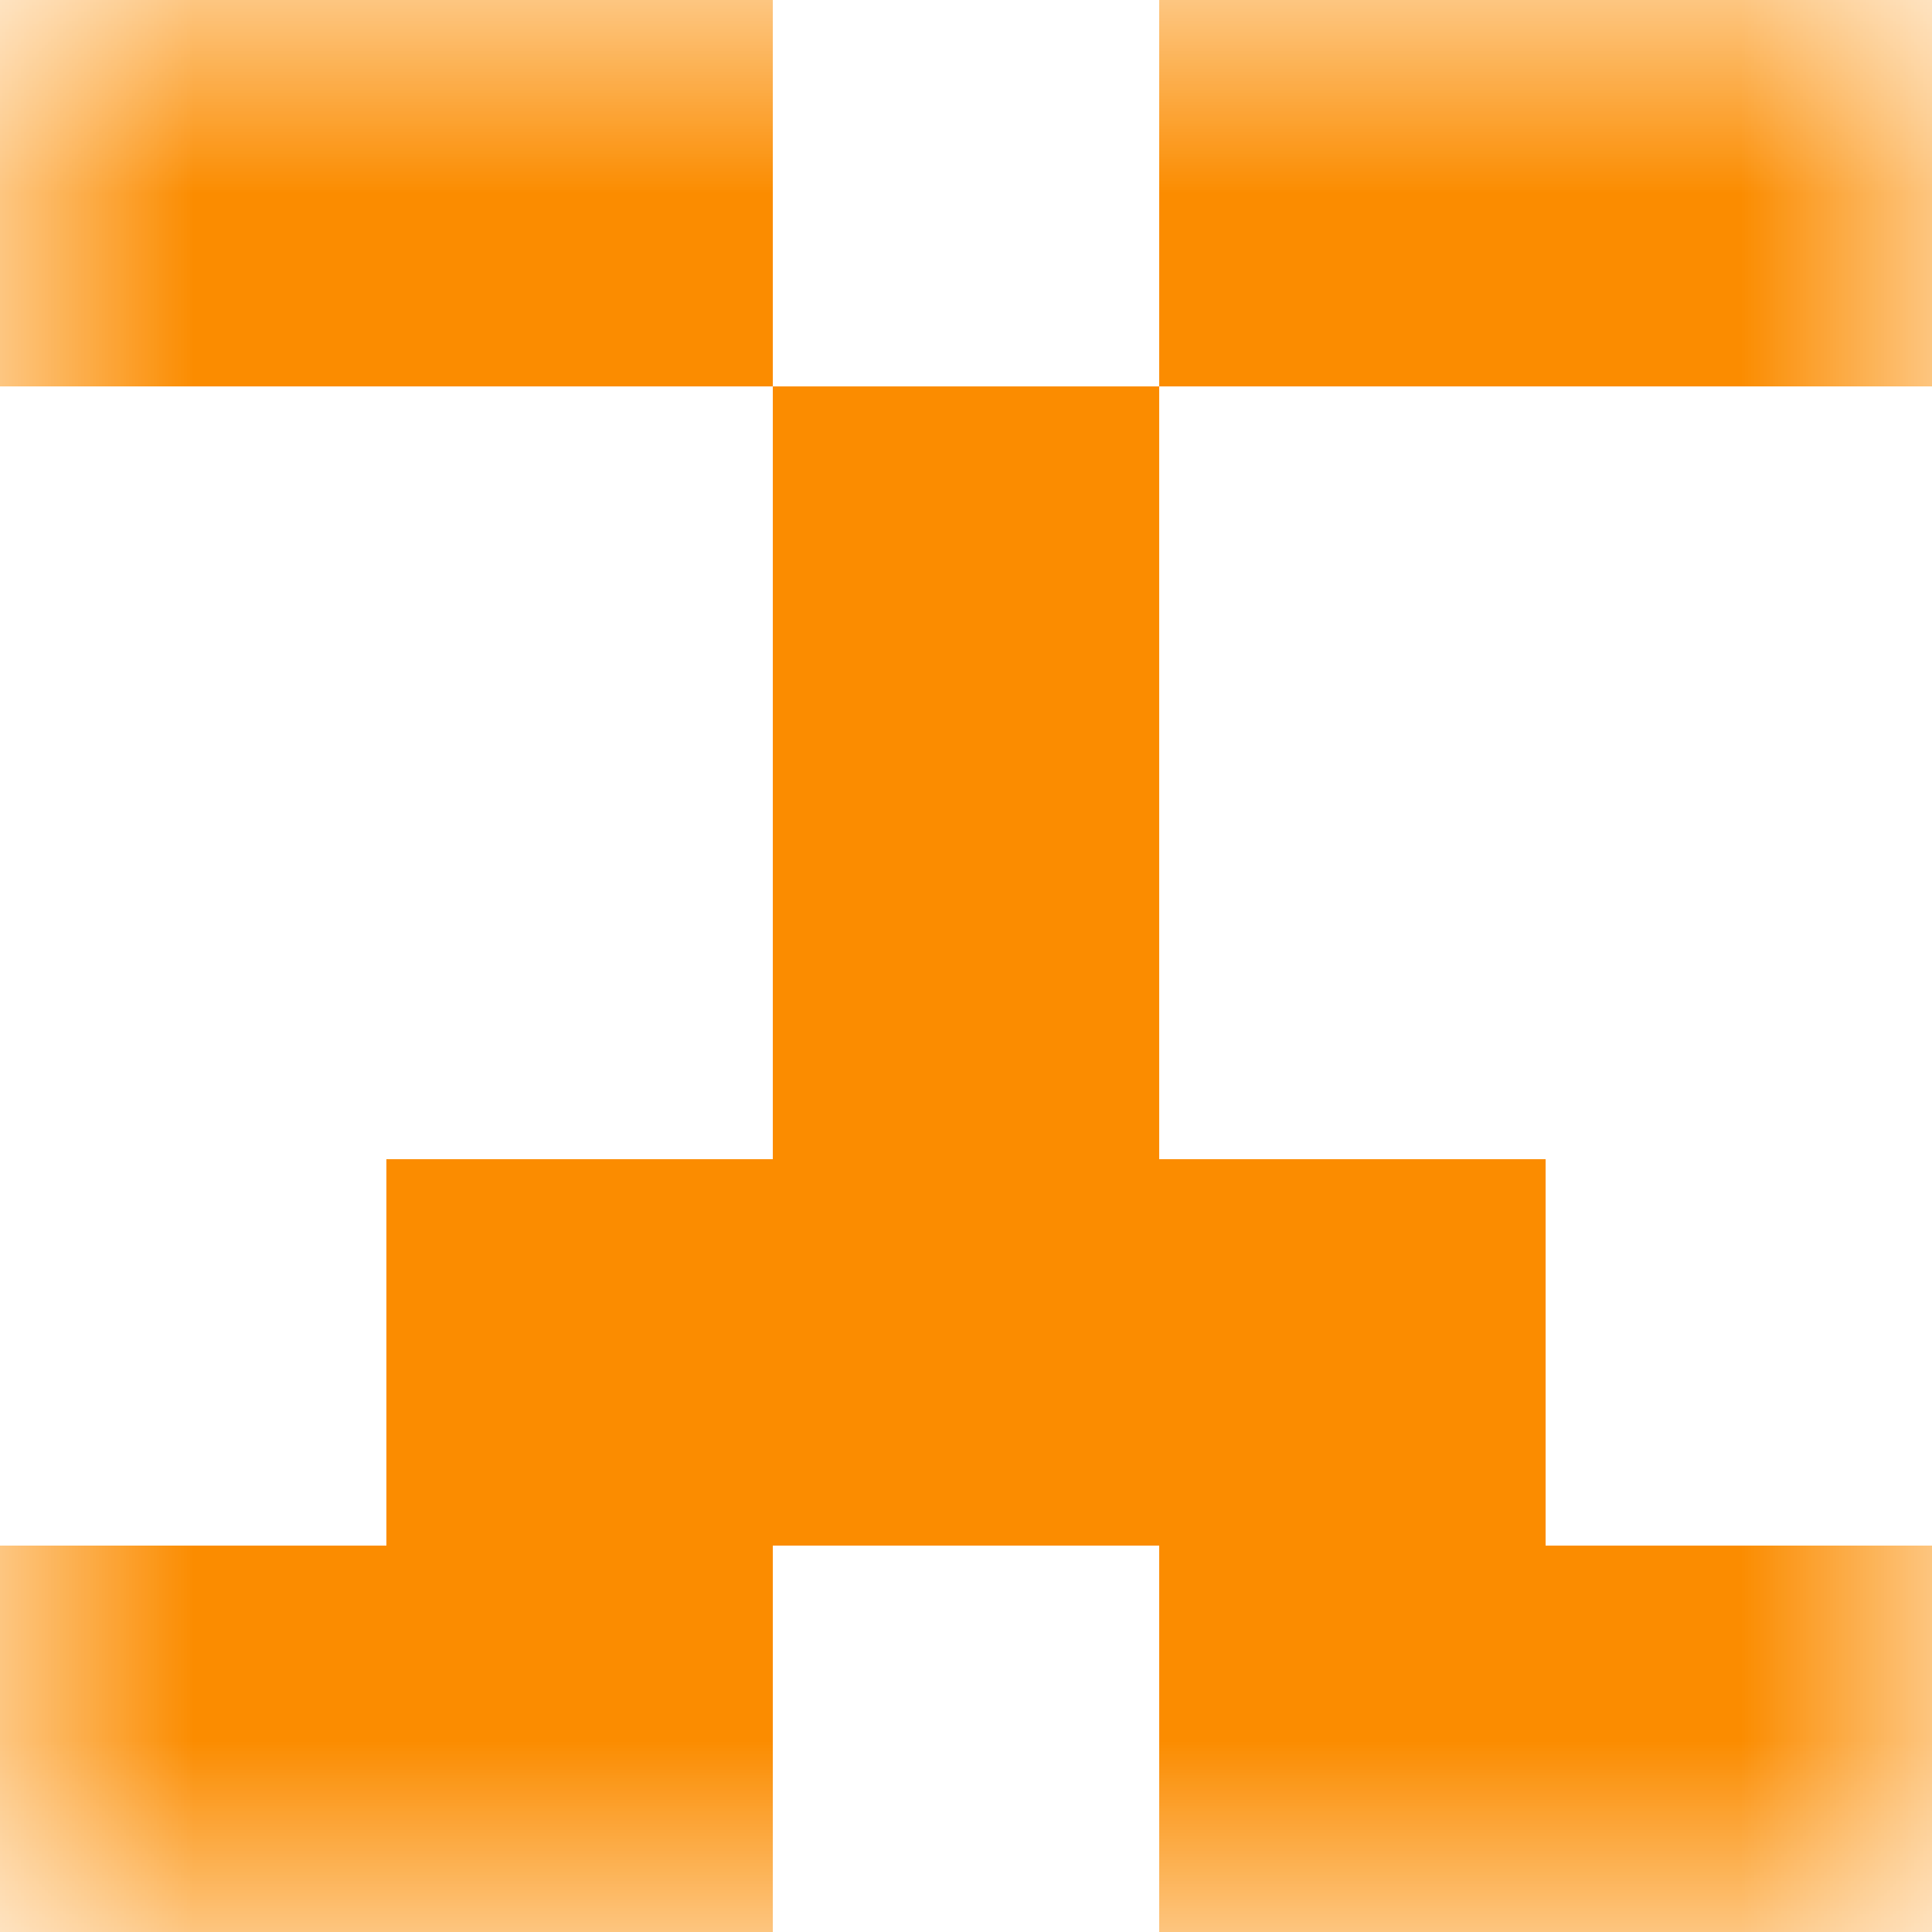 <svg xmlns="http://www.w3.org/2000/svg" viewBox="0 0 5 5" fill="none" shape-rendering="crispEdges"><mask id="viewboxMask"><rect width="5" height="5" rx="0" ry="0" x="0" y="0" fill="#fff" /></mask><g mask="url(#viewboxMask)"><path d="M2 0H0v1h2V0ZM5 0H3v1h2V0Z" fill="#fb8c00"/><path fill="#fb8c00" d="M2 1h1v1H2z"/><path fill="#fb8c00" d="M2 2h1v1H2z"/><path fill="#fb8c00" d="M1 3h3v1H1z"/><path d="M2 4H0v1h2V4ZM5 4H3v1h2V4Z" fill="#fb8c00"/></g></svg>